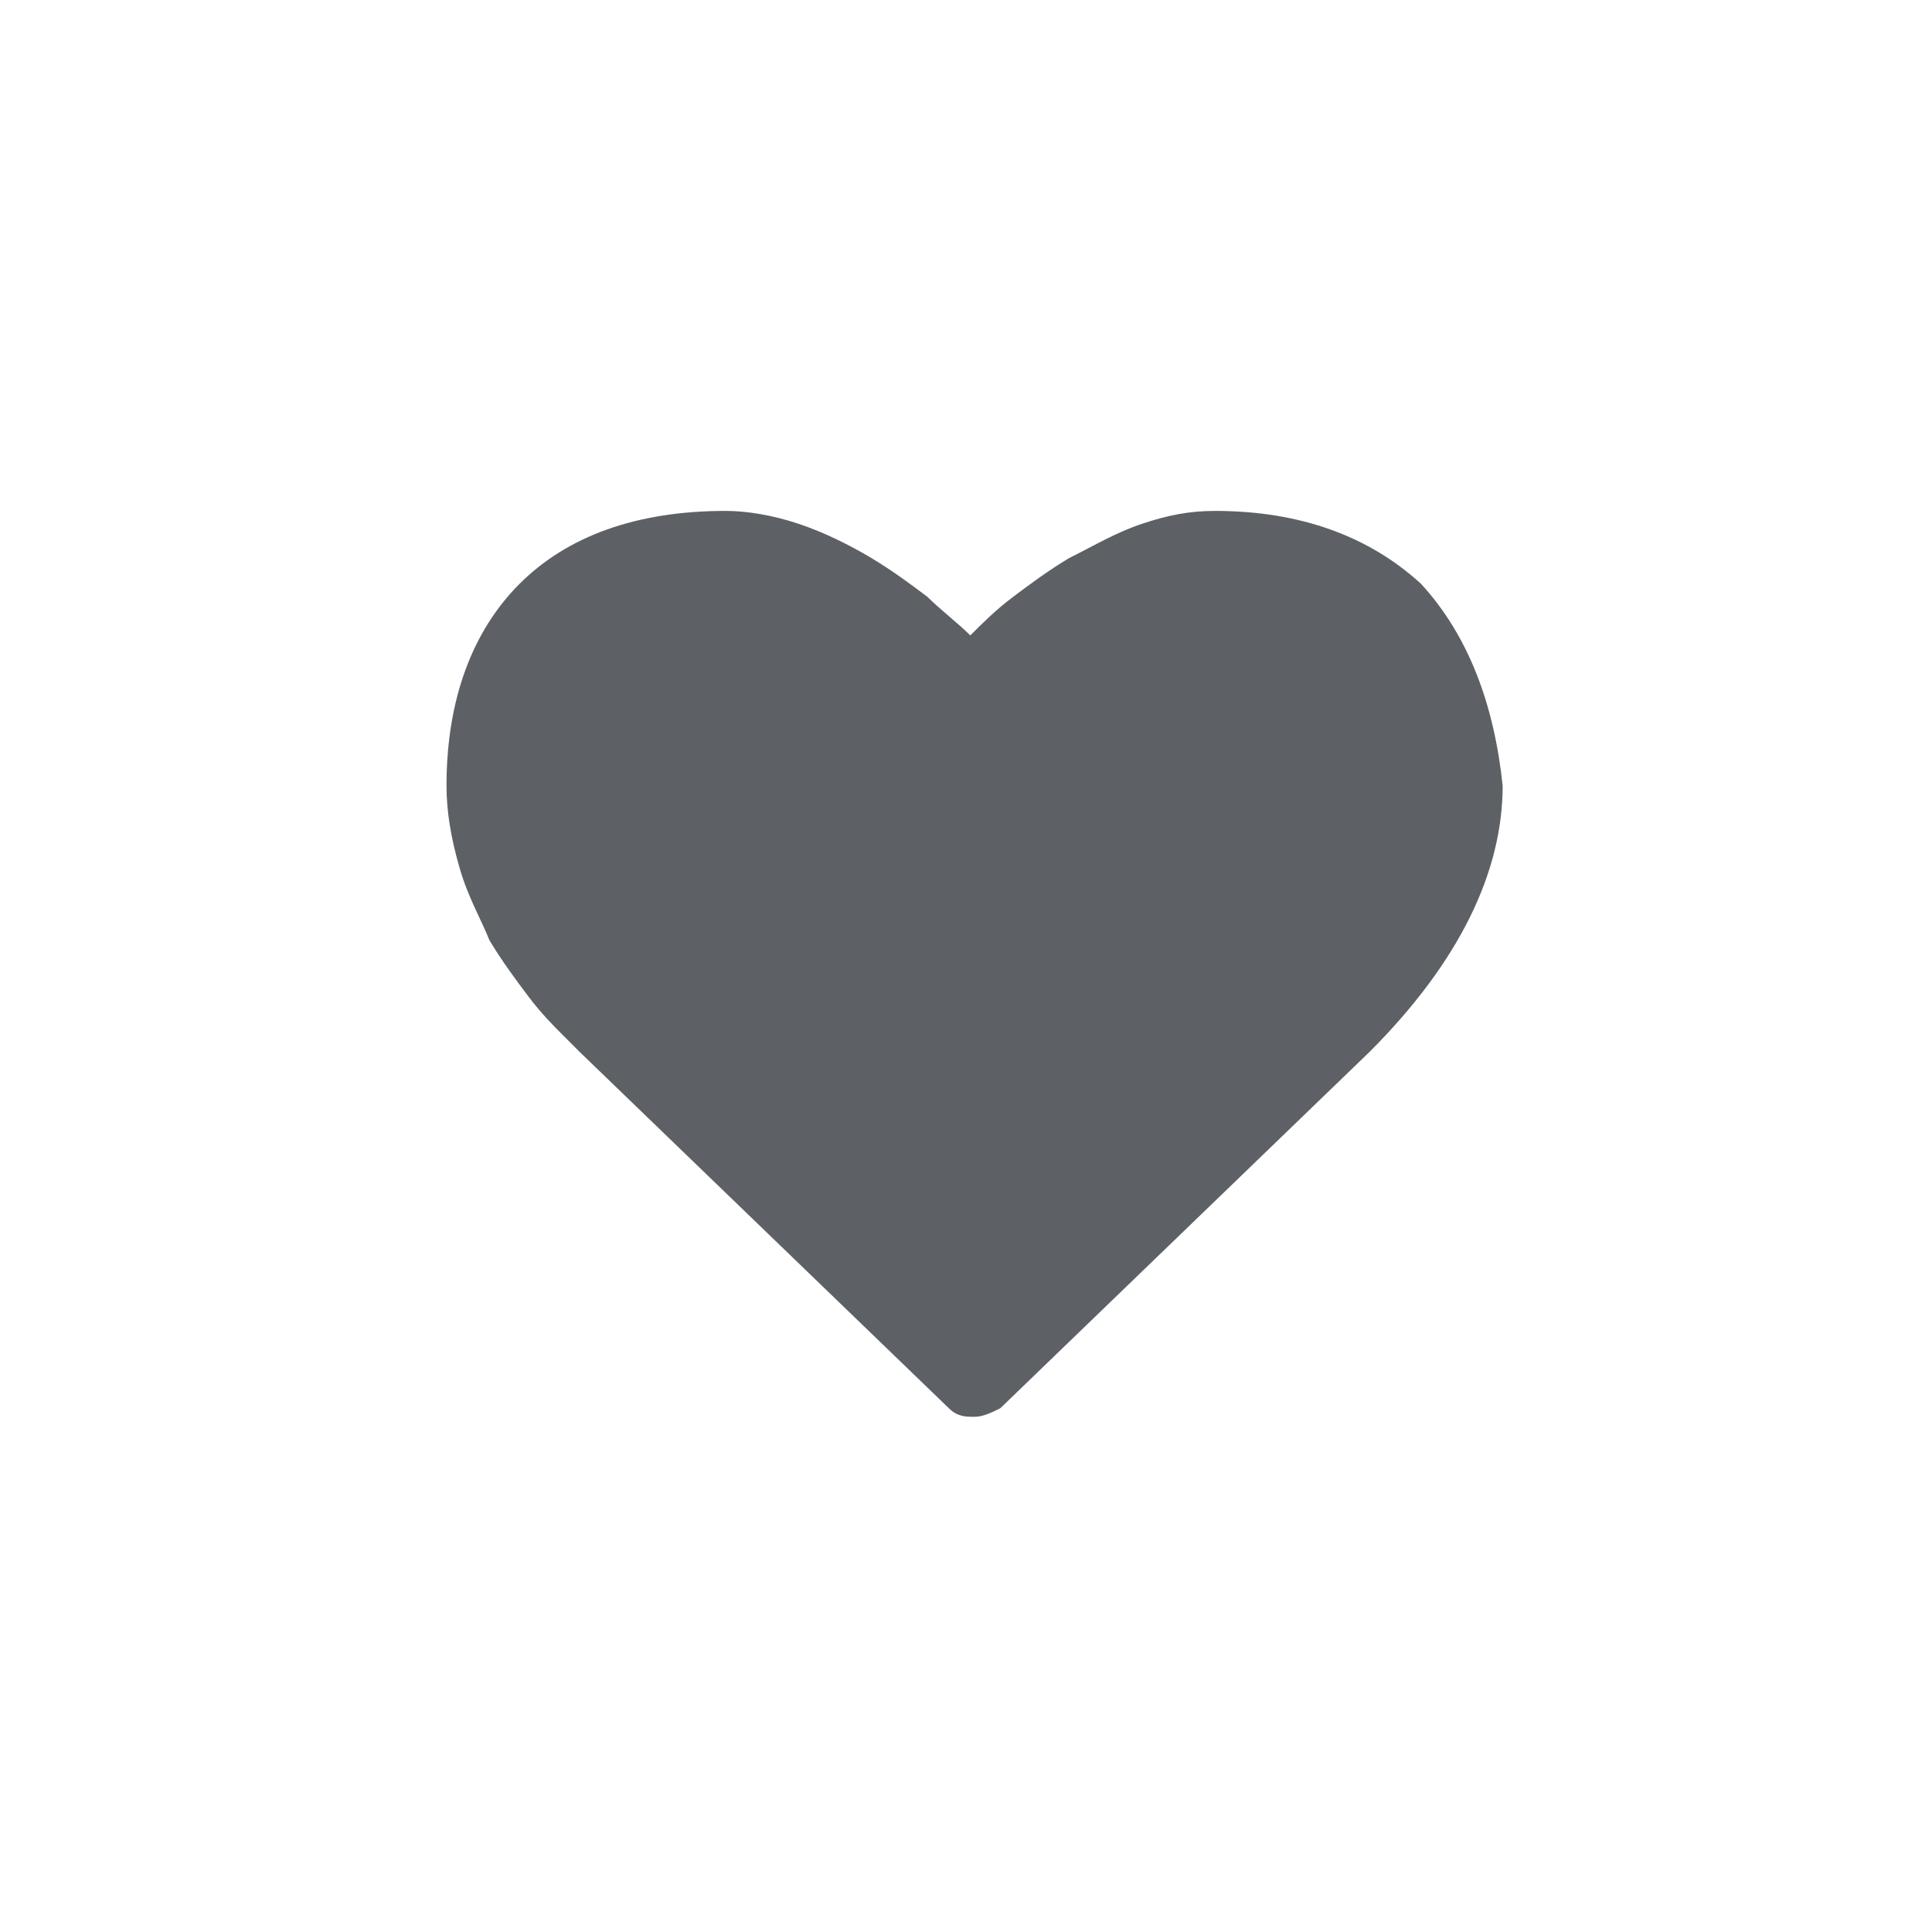 <?xml version="1.0" encoding="utf-8"?>
<!-- Generator: Adobe Illustrator 19.2.1, SVG Export Plug-In . SVG Version: 6.00 Build 0)  -->
<svg version="1.1" xmlns="http://www.w3.org/2000/svg" xmlns:xlink="http://www.w3.org/1999/xlink" x="0px" y="0px"
	 viewBox="0 0 45 45" style="enable-background:new 0 0 45 45;" xml:space="preserve">
<style type="text/css">
	.st0{fill:none;}
	.st1{fill:#5D6166;}
	.st2{fill:#5D5D5D;}
</style>
<g id="Layer_1">
	<path class="st1" d="M33.1,13.6c-1.2-1.1-2.8-1.7-4.8-1.7c-0.6,0-1.1,0.1-1.7,0.3c-0.6,0.2-1.1,0.5-1.7,0.8
		c-0.5,0.3-0.9,0.6-1.3,0.9c-0.4,0.3-0.7,0.6-1,0.9c-0.3-0.3-0.7-0.6-1-0.9c-0.4-0.3-0.8-0.6-1.3-0.9s-1.1-0.6-1.7-0.8
		c-0.6-0.2-1.2-0.3-1.7-0.3c-2.1,0-3.7,0.6-4.8,1.7s-1.7,2.7-1.7,4.7c0,0.6,0.1,1.2,0.3,1.9c0.2,0.7,0.5,1.2,0.7,1.7
		c0.3,0.5,0.6,0.9,0.9,1.3s0.6,0.7,0.8,0.9c0.2,0.2,0.3,0.3,0.4,0.4l8.6,8.3c0.2,0.2,0.4,0.2,0.6,0.2c0.2,0,0.4-0.1,0.6-0.2l8.6-8.3
		c2.1-2.1,3.1-4.2,3.1-6.2C34.8,16.4,34.2,14.8,33.1,13.6z"/>
</g>
<g id="Layer_2">
</g>
</svg>
